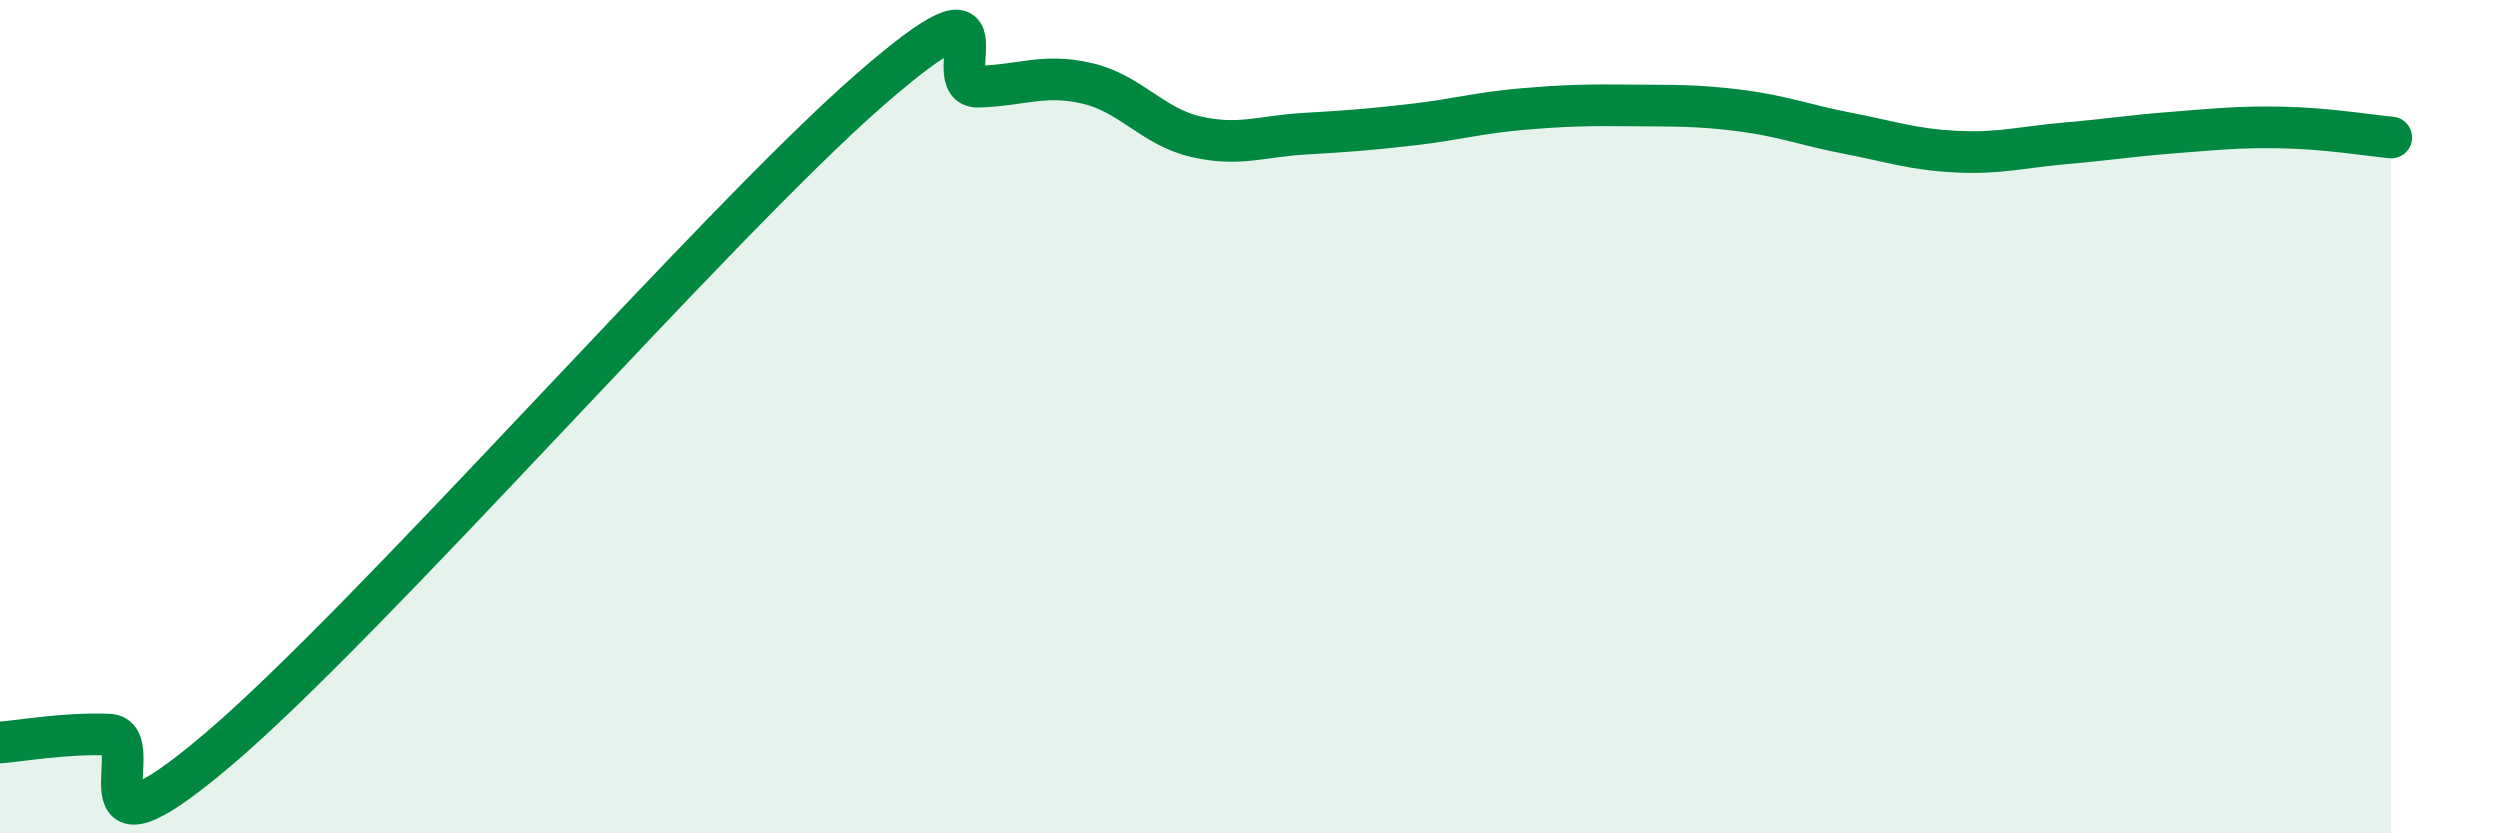 
    <svg width="60" height="20" viewBox="0 0 60 20" xmlns="http://www.w3.org/2000/svg">
      <path
        d="M 0,17.82 C 0.52,17.78 1.57,17.59 2.61,17.63 C 3.65,17.67 1.57,21.09 5.22,18 C 8.87,14.91 17.22,5.34 20.87,2.16 C 24.52,-1.02 22.44,2.11 23.48,2.08 C 24.52,2.05 25.05,1.76 26.09,2 C 27.13,2.24 27.66,3.04 28.7,3.28 C 29.74,3.52 30.26,3.27 31.3,3.21 C 32.34,3.15 32.87,3.11 33.91,2.99 C 34.95,2.87 35.48,2.71 36.52,2.62 C 37.56,2.53 38.09,2.52 39.13,2.53 C 40.17,2.54 40.7,2.52 41.74,2.65 C 42.78,2.78 43.31,3 44.35,3.2 C 45.39,3.4 45.92,3.59 46.96,3.64 C 48,3.69 48.53,3.53 49.57,3.44 C 50.61,3.35 51.13,3.26 52.17,3.18 C 53.21,3.1 53.74,3.04 54.78,3.06 C 55.82,3.08 56.87,3.25 57.39,3.3L57.39 20L0 20Z"
        fill="#008740"
        opacity="0.1"
        stroke-linecap="round"
        stroke-linejoin="round"
      />
      <path
        d="M 0,17.82 C 0.52,17.78 1.57,17.59 2.61,17.63 C 3.65,17.67 1.57,21.09 5.22,18 C 8.87,14.91 17.22,5.34 20.87,2.16 C 24.52,-1.02 22.44,2.11 23.48,2.08 C 24.52,2.05 25.05,1.76 26.09,2 C 27.13,2.24 27.66,3.04 28.7,3.28 C 29.74,3.52 30.26,3.27 31.3,3.21 C 32.34,3.15 32.87,3.11 33.91,2.99 C 34.95,2.87 35.48,2.71 36.52,2.62 C 37.56,2.53 38.09,2.52 39.13,2.53 C 40.17,2.54 40.7,2.52 41.74,2.65 C 42.78,2.78 43.31,3 44.35,3.2 C 45.39,3.4 45.92,3.59 46.96,3.64 C 48,3.69 48.53,3.53 49.57,3.44 C 50.61,3.35 51.13,3.26 52.17,3.18 C 53.21,3.1 53.74,3.04 54.78,3.06 C 55.82,3.08 56.87,3.25 57.39,3.3"
        stroke="#008740"
        stroke-width="1"
        fill="none"
        stroke-linecap="round"
        stroke-linejoin="round"
      />
    </svg>
  